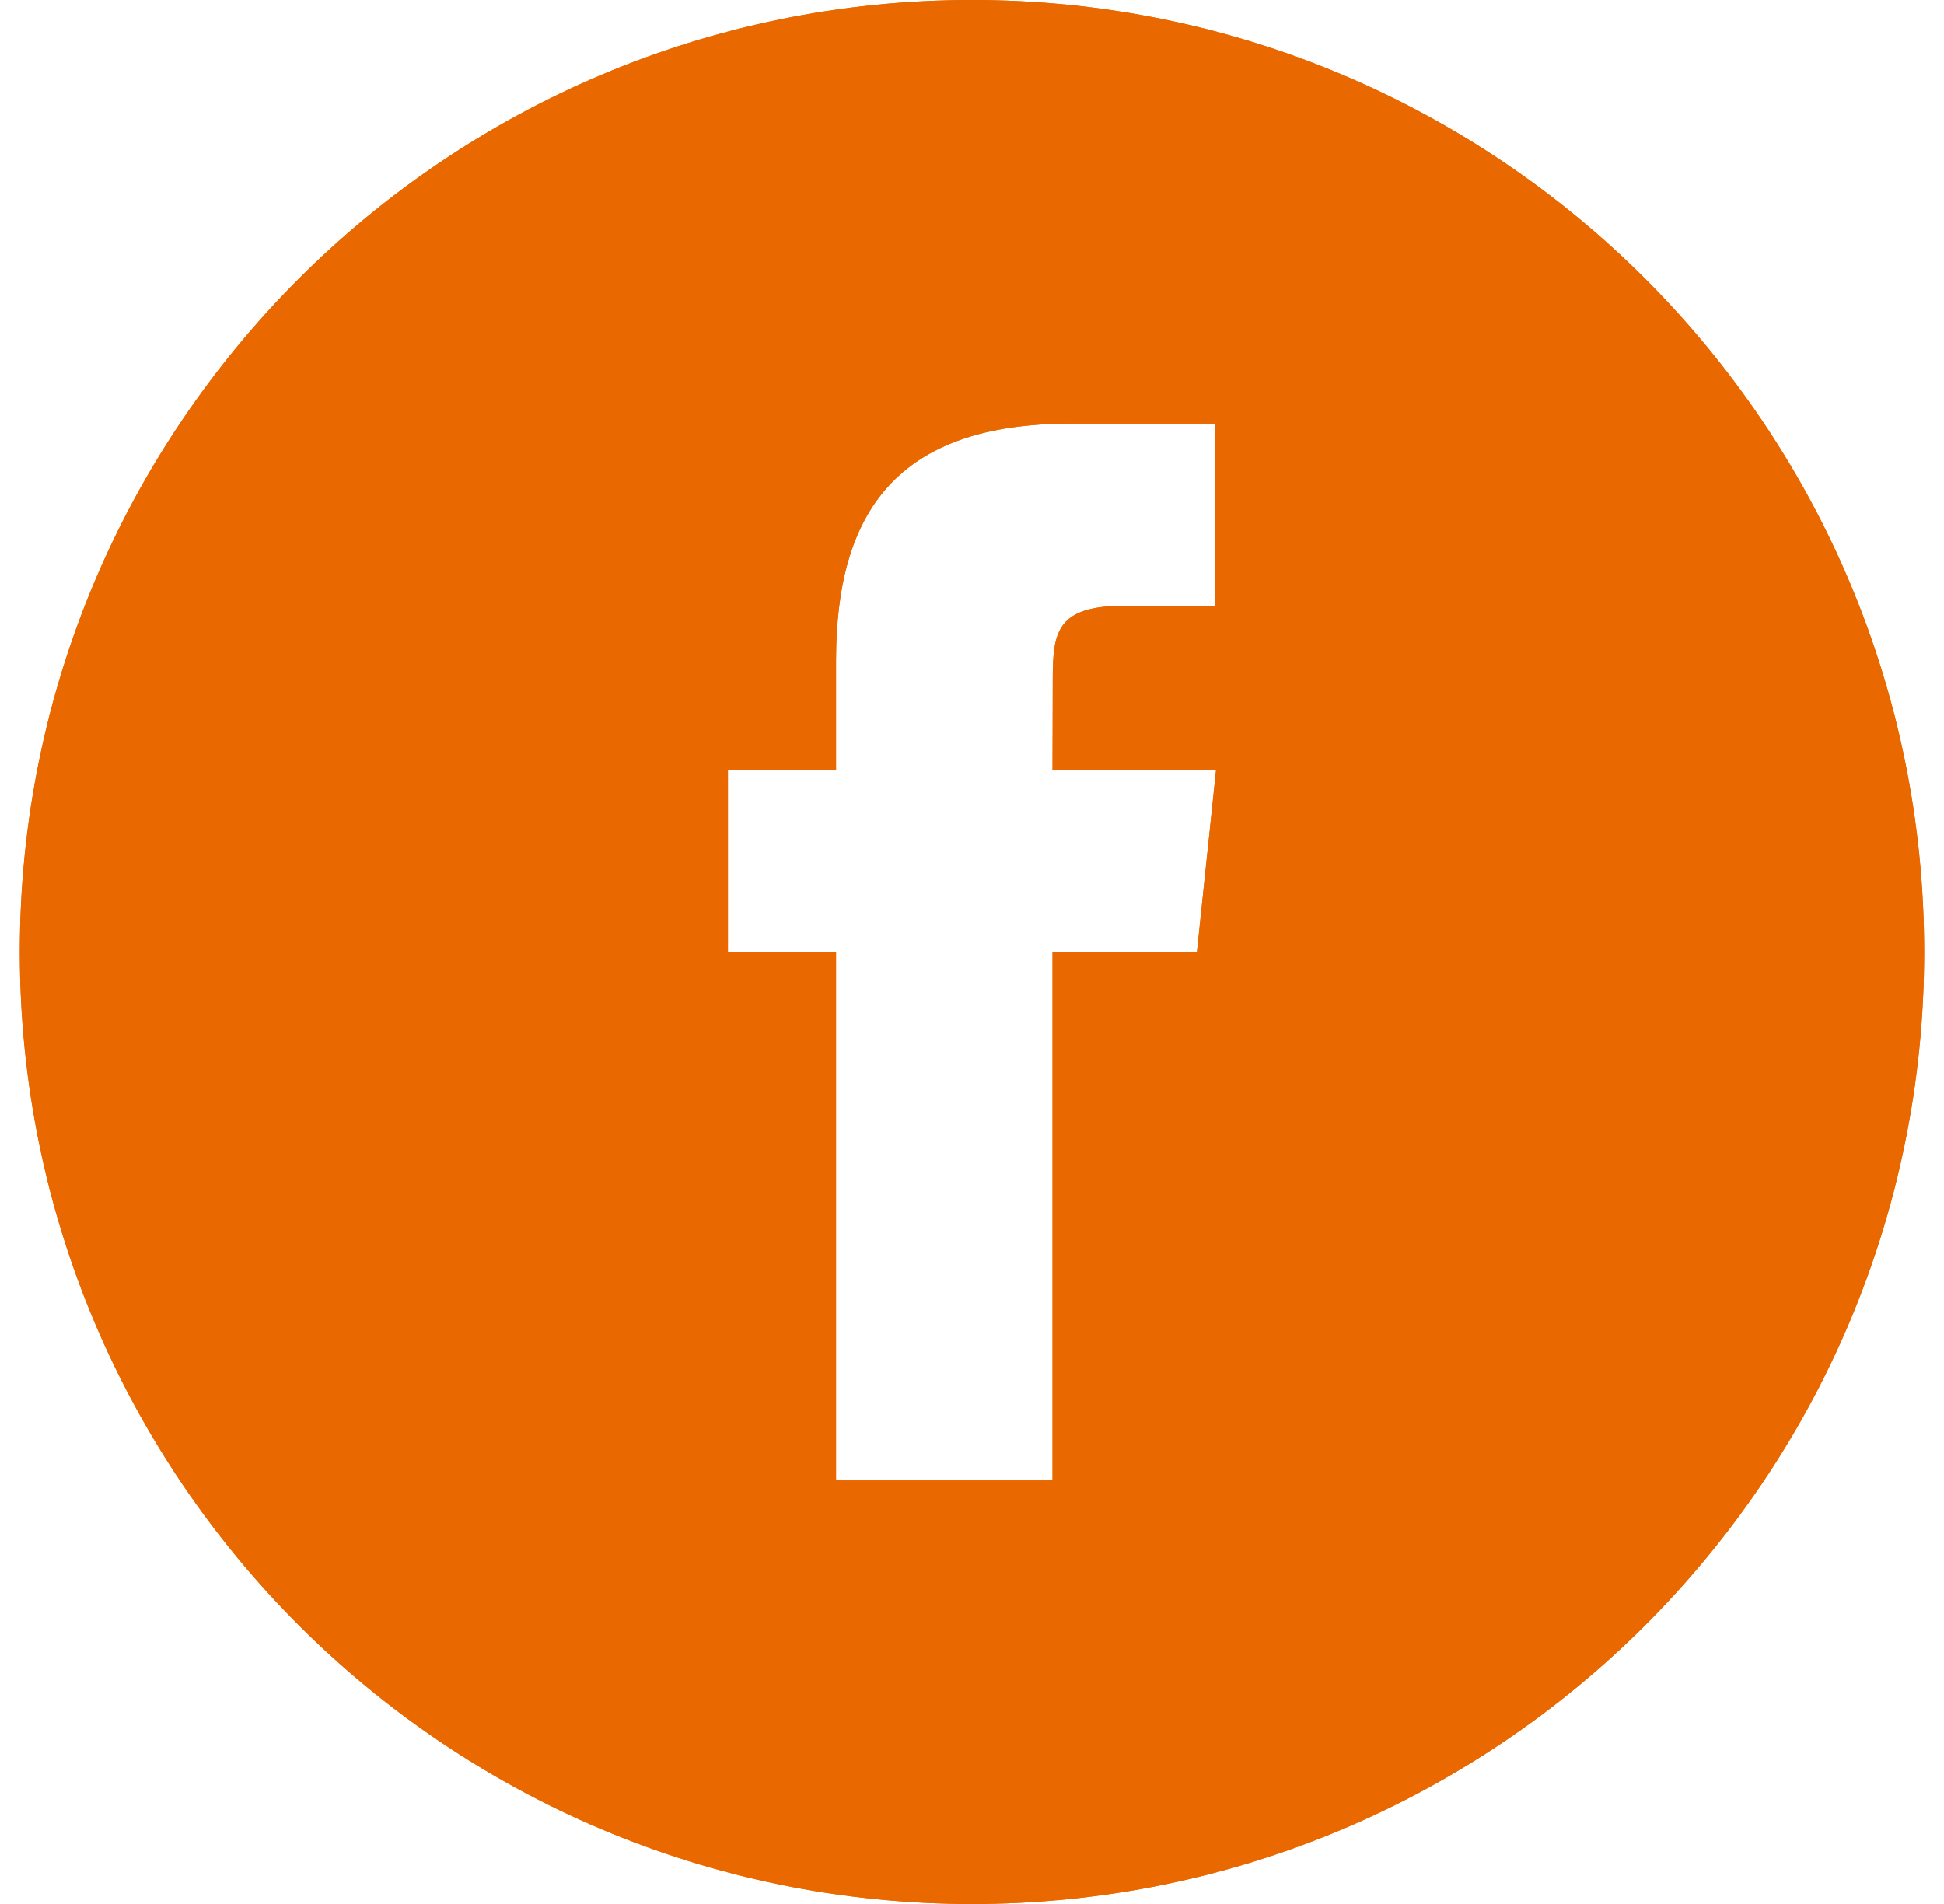 <svg width="49" height="48" viewBox="0 0 49 48" fill="none" xmlns="http://www.w3.org/2000/svg">
<path fill-rule="evenodd" clip-rule="evenodd" d="M24.5 48C37.755 48 48.5 37.255 48.5 24C48.5 10.745 37.755 0 24.5 0C11.245 0 0.5 10.745 0.5 24C0.5 37.255 11.245 48 24.5 48ZM21.073 23.999V37.321H26.53V23.998H30.17L30.652 19.407H26.53L26.536 17.11C26.536 15.912 26.649 15.271 28.351 15.271H30.627V10.679H26.986C22.613 10.679 21.073 12.906 21.073 16.652V19.408H18.348V23.999H21.073Z" fill="#E96800"/>
<path fill-rule="evenodd" clip-rule="evenodd" d="M24.5 48C37.755 48 48.5 37.255 48.5 24C48.5 10.745 37.755 0 24.5 0C11.245 0 0.5 10.745 0.5 24C0.5 37.255 11.245 48 24.5 48ZM21.073 23.999V37.321H26.53V23.998H30.17L30.652 19.407H26.53L26.536 17.11C26.536 15.912 26.649 15.271 28.351 15.271H30.627V10.679H26.986C22.613 10.679 21.073 12.906 21.073 16.652V19.408H18.348V23.999H21.073Z" fill="#E96800"/>
</svg>
